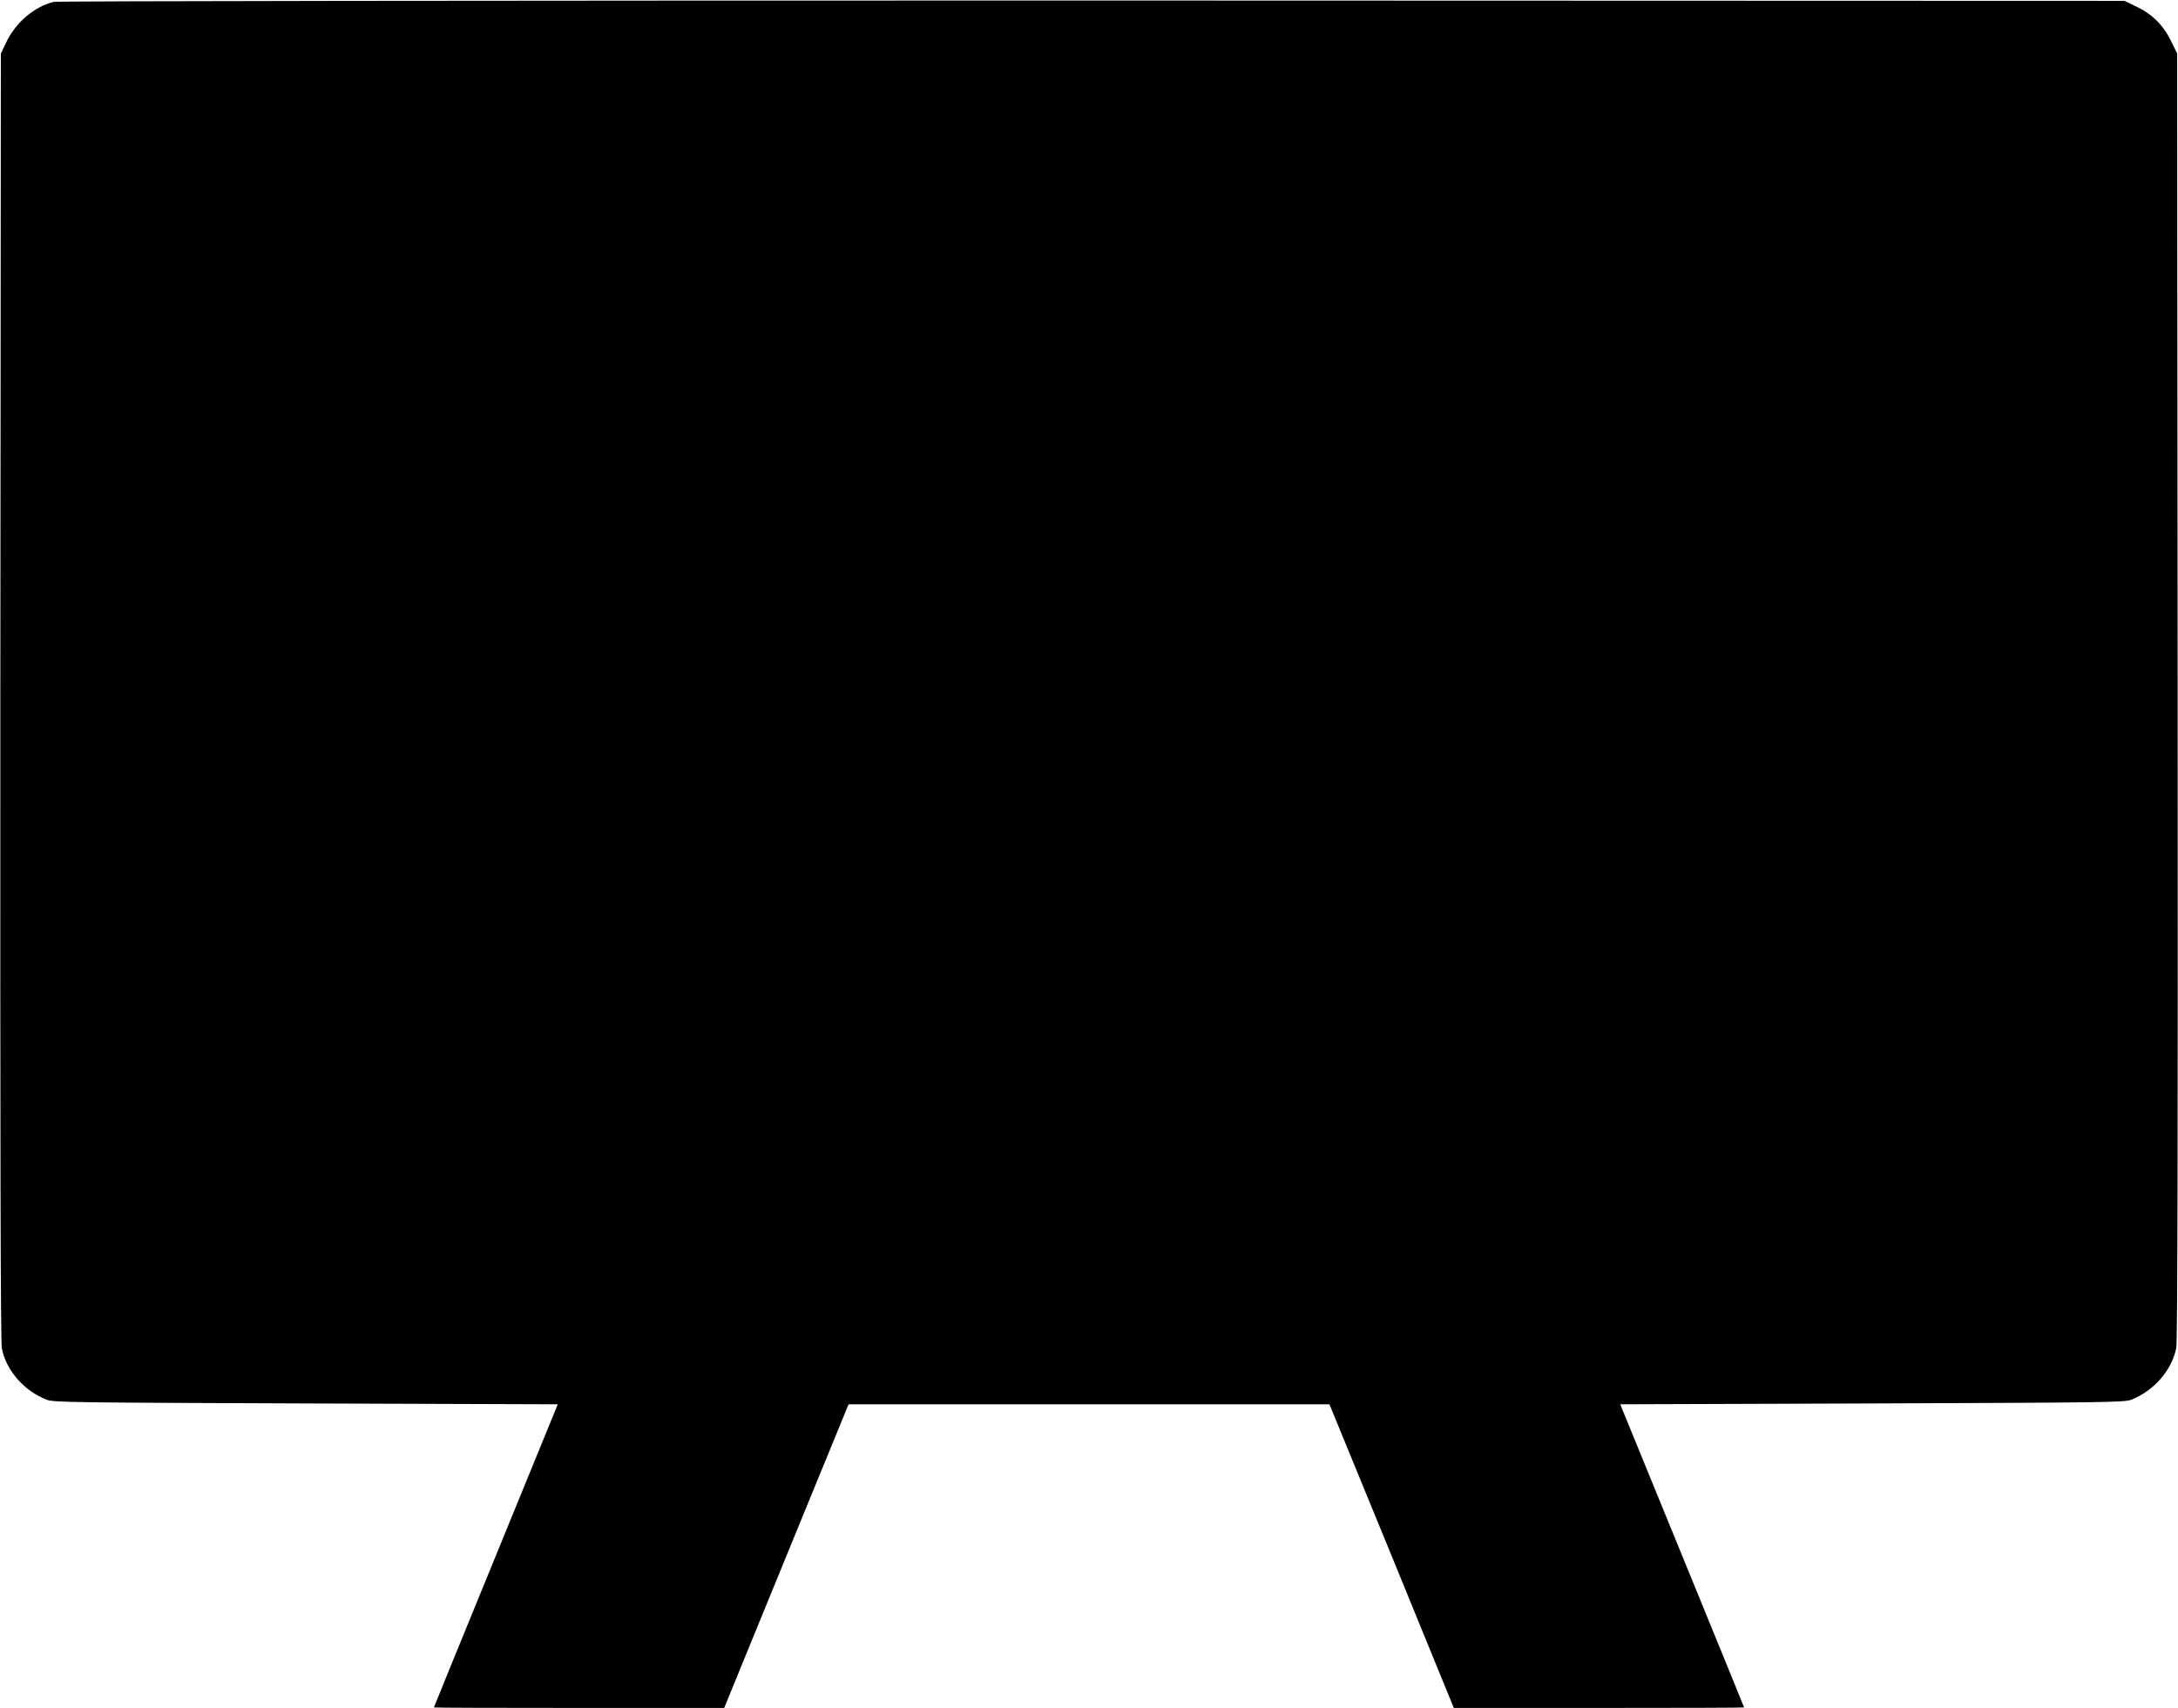 <?xml version="1.0" standalone="no"?>
<!DOCTYPE svg PUBLIC "-//W3C//DTD SVG 20010904//EN"
 "http://www.w3.org/TR/2001/REC-SVG-20010904/DTD/svg10.dtd">
<svg version="1.0" xmlns="http://www.w3.org/2000/svg"
 width="1280pt" height="1004pt" viewBox="0 0 1280 1004"
 preserveAspectRatio="xMidYMid meet">
<g transform="translate(0,1004) scale(0.1,-0.1)"
fill="#000000" stroke="none">
<path d="M316 10029 c-113 -27 -224 -121 -279 -237 l-32 -67 -3 -3780 c-1
-2673 1 -3795 9 -3832 26 -130 129 -248 263 -301 37 -16 171 -17 1523 -22
l1481 -5 -364 -890 c-200 -489 -364 -890 -364 -892 0 -2 384 -3 853 -3 l853 0
365 892 366 893 1413 0 1413 0 366 -892 365 -893 853 0 c469 0 853 1 853 3 0
2 -164 403 -364 892 l-364 890 1481 5 c1352 5 1486 6 1523 22 134 54 236 171
264 304 7 34 10 1244 8 3830 l-3 3780 -37 75 c-46 93 -112 158 -206 202 l-67
32 -6065 2 c-3631 0 -6081 -3 -6104 -8z"/>
</g>
</svg>
